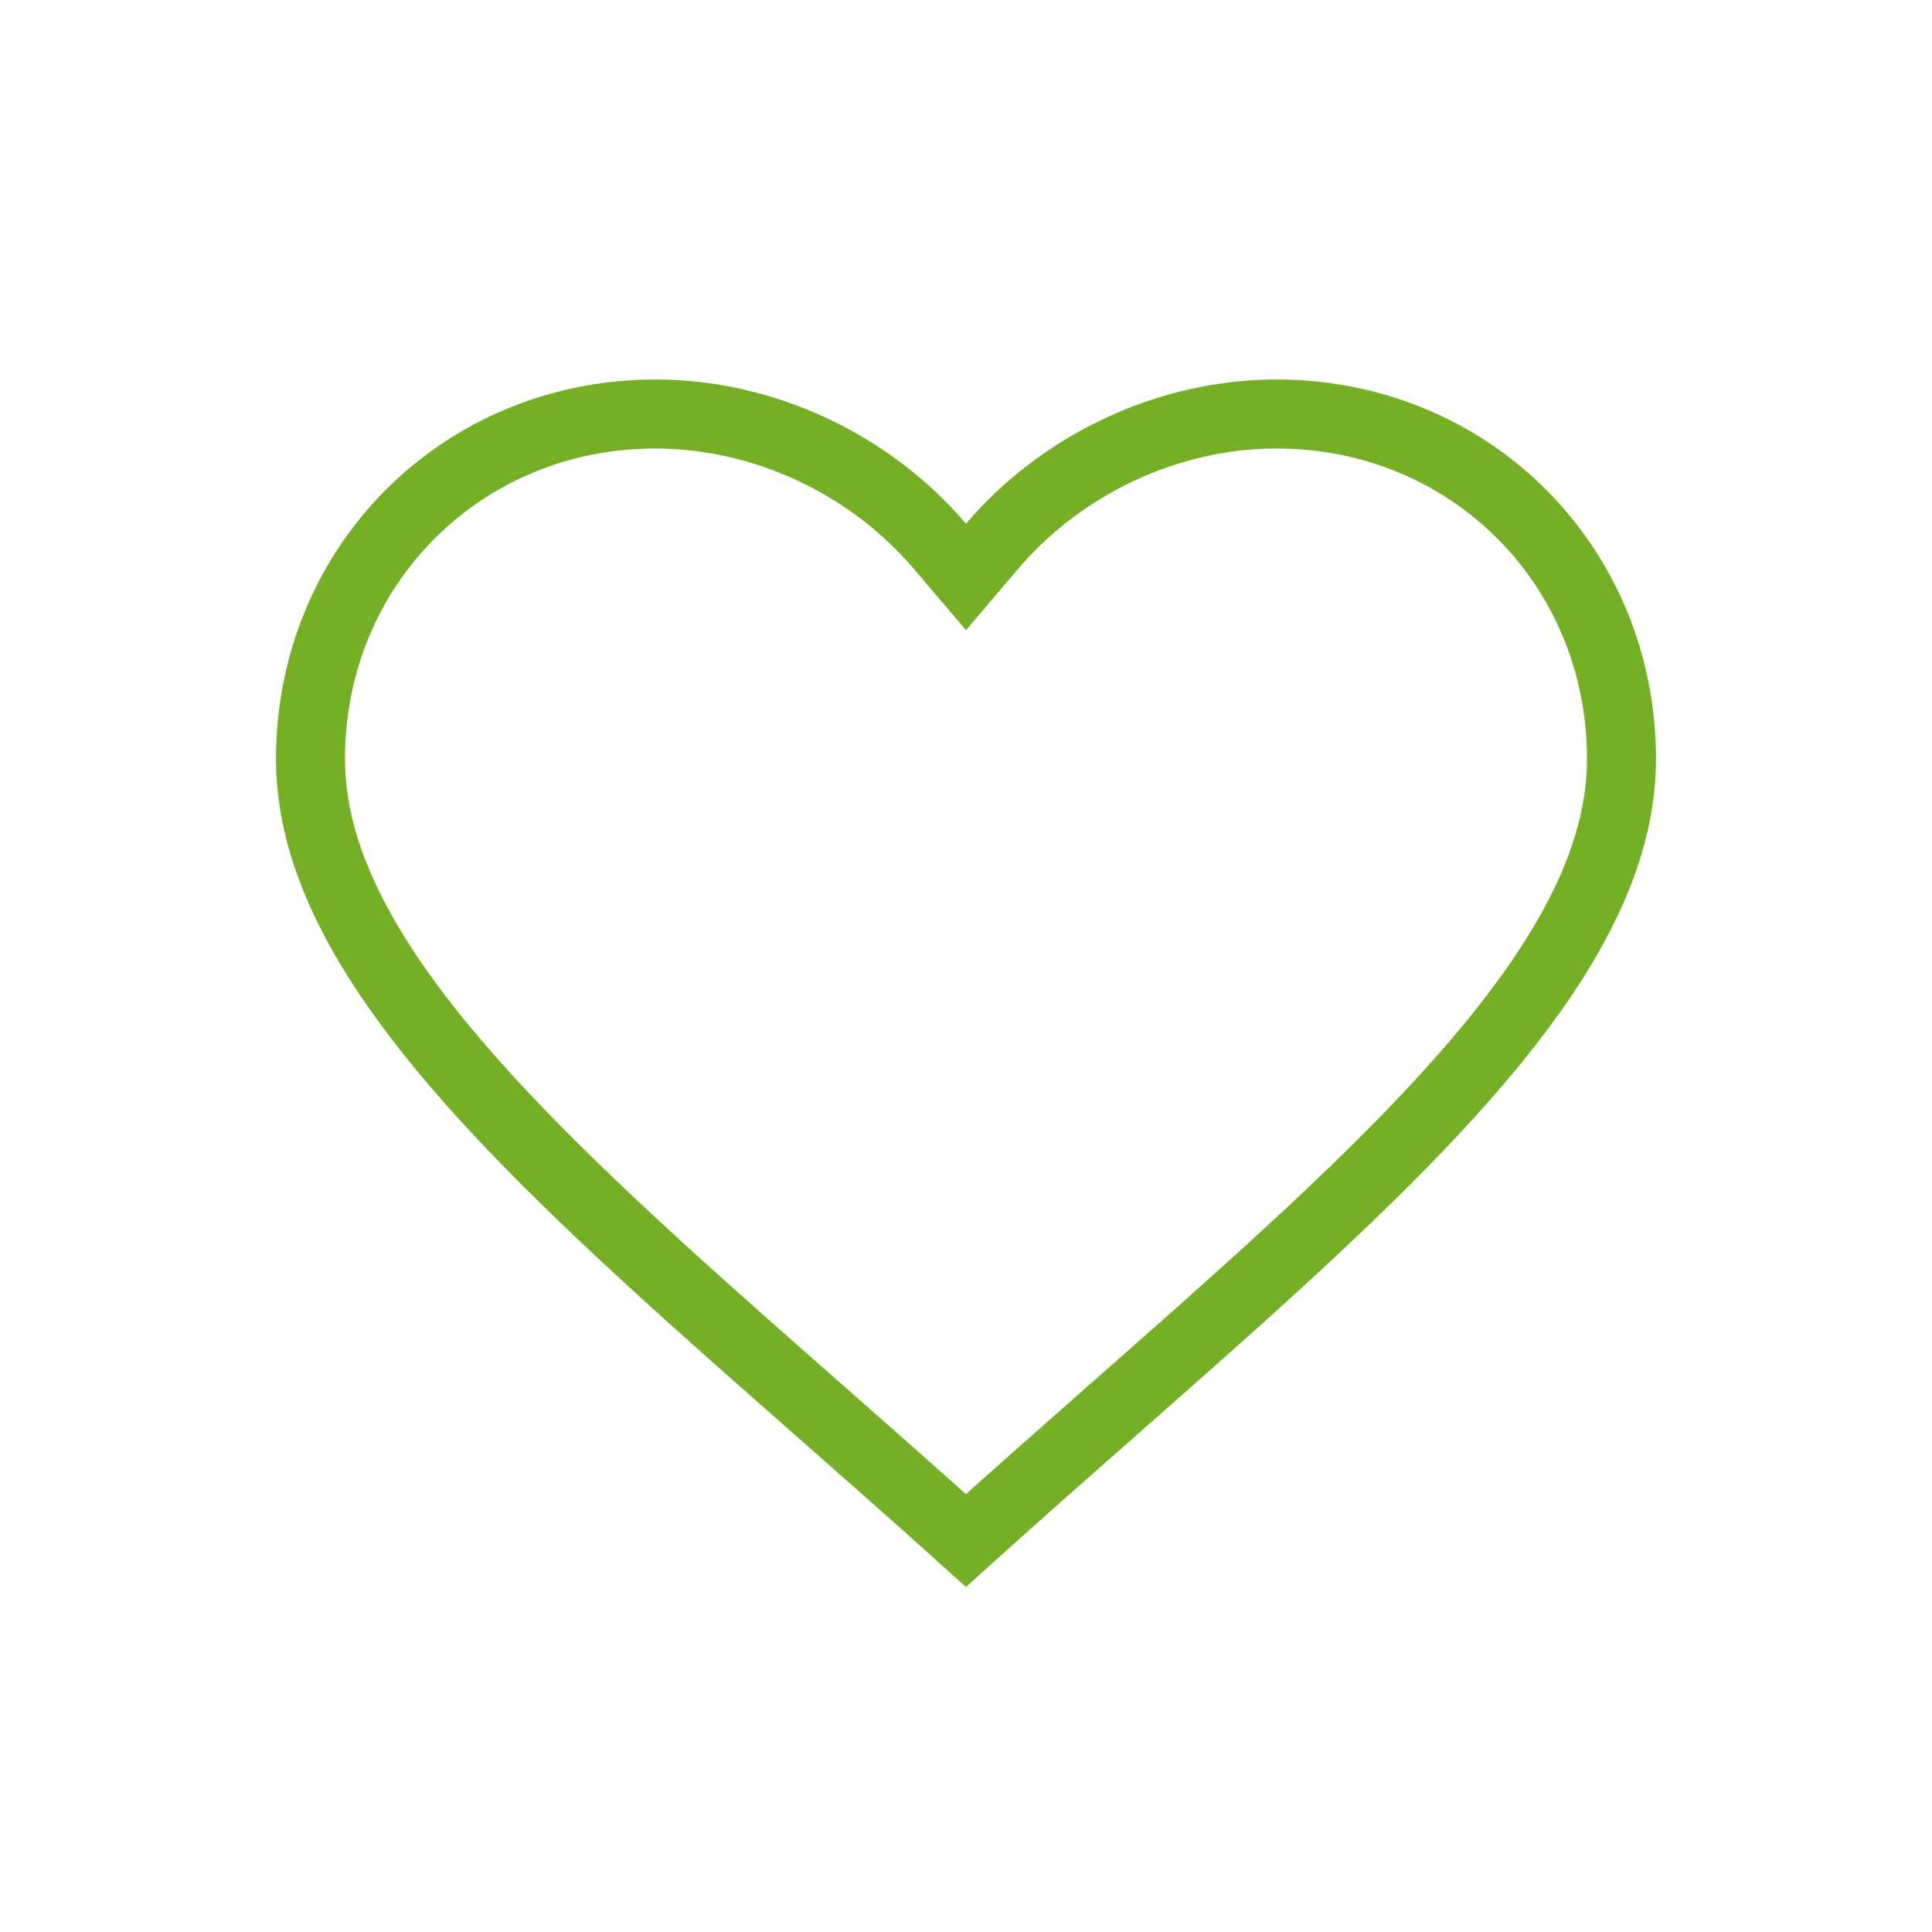 <svg xmlns="http://www.w3.org/2000/svg" width="56" height="56" viewBox="0 0 56 56" fill="none">
<path d="M27.239 15.829L28 16.723L28.761 15.829C30.758 13.484 33.823 12 37 12C42.608 12 47 16.392 47 22C47 25.359 44.834 28.768 41.14 32.634C38.663 35.226 35.624 37.903 32.315 40.818C30.918 42.05 29.471 43.324 27.999 44.652C26.555 43.352 25.136 42.103 23.763 40.894C20.424 37.955 17.356 35.255 14.861 32.642C11.166 28.774 9 25.36 9 22C9 16.392 13.392 12 19 12C22.177 12 25.242 13.484 27.239 15.829Z" stroke="#75AF26" stroke-width="2"/>
</svg>